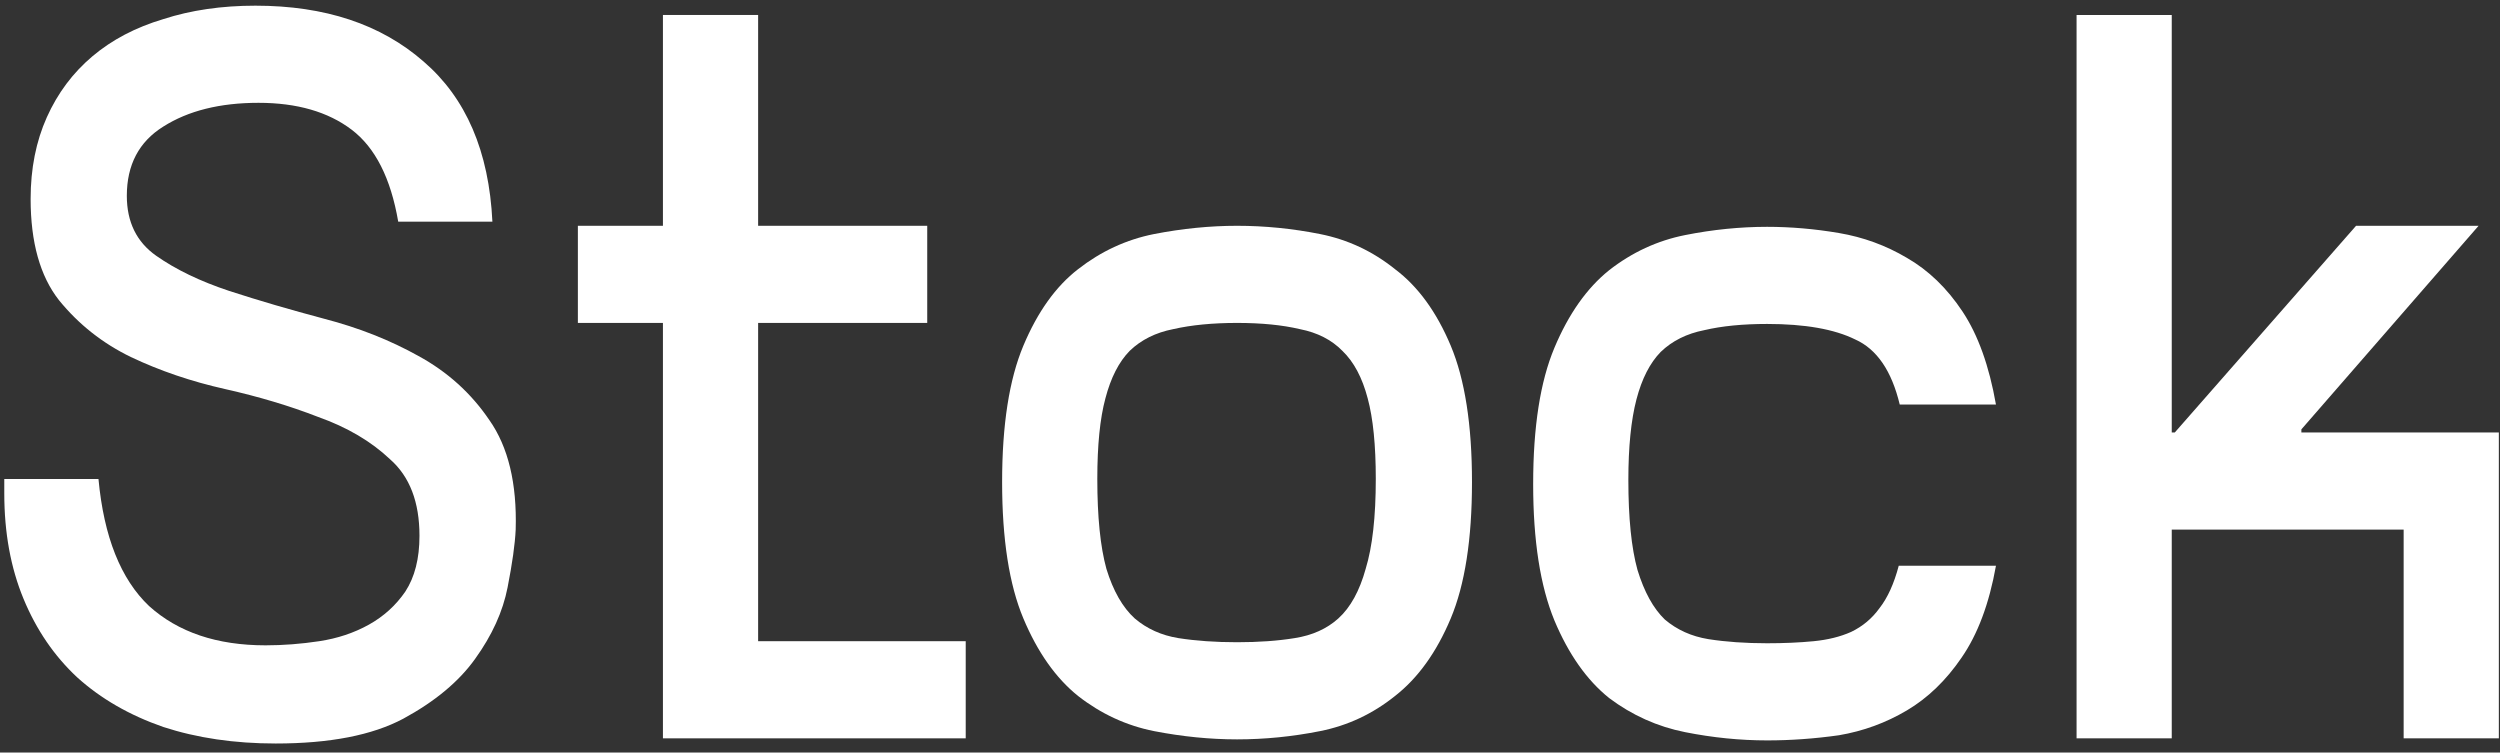 <svg width="196" height="59" viewBox="0 0 196 59" fill="none" xmlns="http://www.w3.org/2000/svg">
<rect x="0" y="0" width="196" height="59" fill="#333333" stroke="none"/>
<path d="M9.943 15.352C9.943 17.405 10.71 18.971 12.245 20.051C13.78 21.131 15.686 22.05 17.962 22.806C20.29 23.562 22.778 24.291 25.424 24.993C28.124 25.695 30.585 26.668 32.808 27.91C35.084 29.152 36.936 30.826 38.365 32.933C39.847 35.039 40.535 37.902 40.43 41.52C40.377 42.655 40.165 44.167 39.794 46.057C39.424 47.948 38.577 49.811 37.254 51.648C35.984 53.43 34.105 54.996 31.617 56.346C29.182 57.643 25.848 58.291 21.614 58.291C18.385 58.291 15.447 57.859 12.801 56.995C10.155 56.076 7.905 54.78 6.053 53.106C4.253 51.431 2.851 49.379 1.845 46.949C0.839 44.518 0.336 41.764 0.336 38.685V37.551H7.72C8.143 42.088 9.467 45.409 11.69 47.516C13.966 49.568 17.009 50.594 20.82 50.594C22.196 50.594 23.598 50.486 25.027 50.27C26.456 50.054 27.753 49.622 28.918 48.974C30.082 48.326 31.035 47.462 31.776 46.381C32.517 45.247 32.887 43.789 32.887 42.007C32.887 39.36 32.12 37.362 30.585 36.011C29.103 34.607 27.224 33.5 24.948 32.69C22.725 31.826 20.29 31.096 17.644 30.502C14.998 29.908 12.536 29.071 10.261 27.991C8.037 26.911 6.159 25.425 4.624 23.535C3.142 21.645 2.401 18.998 2.401 15.595C2.401 13.219 2.824 11.085 3.671 9.195C4.518 7.305 5.709 5.711 7.244 4.415C8.778 3.119 10.631 2.147 12.801 1.499C14.971 0.796 17.379 0.445 20.026 0.445C25.477 0.445 29.87 1.904 33.205 4.82C36.539 7.683 38.339 11.869 38.604 17.378H31.22C30.638 13.975 29.421 11.572 27.568 10.167C25.715 8.763 23.281 8.061 20.264 8.061C17.247 8.061 14.759 8.682 12.801 9.924C10.896 11.112 9.943 12.922 9.943 15.352Z" fill="white"/>
<path d="M59.437 50.27H75.712V57.886H51.974V25.317H45.305V17.702H51.974V1.174H59.437V17.702H72.695V25.317H59.437V50.27Z" fill="white"/>
<path d="M96.985 17.702C99.155 17.702 101.325 17.918 103.495 18.35C105.665 18.782 107.624 19.7 109.37 21.104C111.17 22.455 112.625 24.453 113.737 27.1C114.848 29.746 115.404 33.311 115.404 37.794C115.404 42.277 114.848 45.841 113.737 48.488C112.625 51.134 111.17 53.16 109.37 54.564C107.624 55.968 105.665 56.886 103.495 57.319C101.325 57.751 99.155 57.967 96.985 57.967C94.868 57.967 92.698 57.751 90.475 57.319C88.305 56.886 86.32 55.968 84.52 54.564C82.774 53.16 81.345 51.134 80.233 48.488C79.122 45.841 78.566 42.277 78.566 37.794C78.566 33.311 79.122 29.746 80.233 27.1C81.345 24.453 82.774 22.455 84.52 21.104C86.32 19.7 88.305 18.782 90.475 18.35C92.698 17.918 94.868 17.702 96.985 17.702ZM96.985 50.351C98.679 50.351 100.187 50.243 101.51 50.027C102.886 49.811 104.024 49.298 104.924 48.488C105.877 47.624 106.591 46.327 107.068 44.599C107.597 42.871 107.862 40.521 107.862 37.551C107.862 34.904 107.65 32.798 107.227 31.231C106.803 29.611 106.142 28.369 105.242 27.505C104.395 26.64 103.283 26.073 101.907 25.803C100.531 25.479 98.89 25.317 96.985 25.317C95.079 25.317 93.412 25.479 91.983 25.803C90.607 26.073 89.469 26.64 88.569 27.505C87.722 28.369 87.087 29.611 86.664 31.231C86.24 32.798 86.029 34.904 86.029 37.551C86.029 40.521 86.267 42.871 86.743 44.599C87.273 46.327 88.014 47.624 88.966 48.488C89.919 49.298 91.057 49.811 92.38 50.027C93.756 50.243 95.291 50.351 96.985 50.351Z" fill="white"/>
<path d="M138.54 25.398C136.635 25.398 134.994 25.56 133.618 25.884C132.242 26.154 131.104 26.721 130.204 27.586C129.357 28.45 128.722 29.692 128.298 31.312C127.875 32.933 127.663 35.039 127.663 37.632C127.663 40.602 127.901 42.952 128.378 44.68C128.907 46.408 129.622 47.705 130.521 48.569C131.474 49.379 132.612 49.892 133.935 50.108C135.311 50.324 136.846 50.432 138.54 50.432C139.863 50.432 141.081 50.378 142.192 50.27C143.304 50.162 144.283 49.919 145.13 49.541C146.029 49.109 146.77 48.488 147.353 47.678C147.988 46.867 148.491 45.76 148.861 44.356H156.483C155.953 47.327 155.054 49.73 153.783 51.566C152.566 53.349 151.137 54.726 149.496 55.698C147.855 56.67 146.082 57.319 144.177 57.643C142.271 57.913 140.393 58.048 138.54 58.048C136.423 58.048 134.279 57.832 132.109 57.4C129.939 56.968 127.954 56.076 126.155 54.726C124.408 53.322 122.979 51.296 121.868 48.65C120.756 45.949 120.2 42.385 120.2 37.956C120.2 33.473 120.756 29.908 121.868 27.262C122.979 24.615 124.408 22.59 126.155 21.185C127.954 19.781 129.939 18.863 132.109 18.431C134.279 17.999 136.423 17.783 138.54 17.783C140.393 17.783 142.271 17.945 144.177 18.269C146.082 18.593 147.855 19.241 149.496 20.213C151.19 21.185 152.645 22.59 153.863 24.426C155.08 26.262 155.953 28.693 156.483 31.718H148.94C148.305 29.071 147.141 27.37 145.447 26.613C143.806 25.803 141.504 25.398 138.54 25.398Z" fill="white"/>
<path d="M195.909 33.905V57.886H188.446V41.52H170.265V57.886H162.803V1.174H170.265V33.905H170.504L184.715 17.702H194.321L180.428 33.662V33.905H195.909Z" fill="white"/>
</svg>
